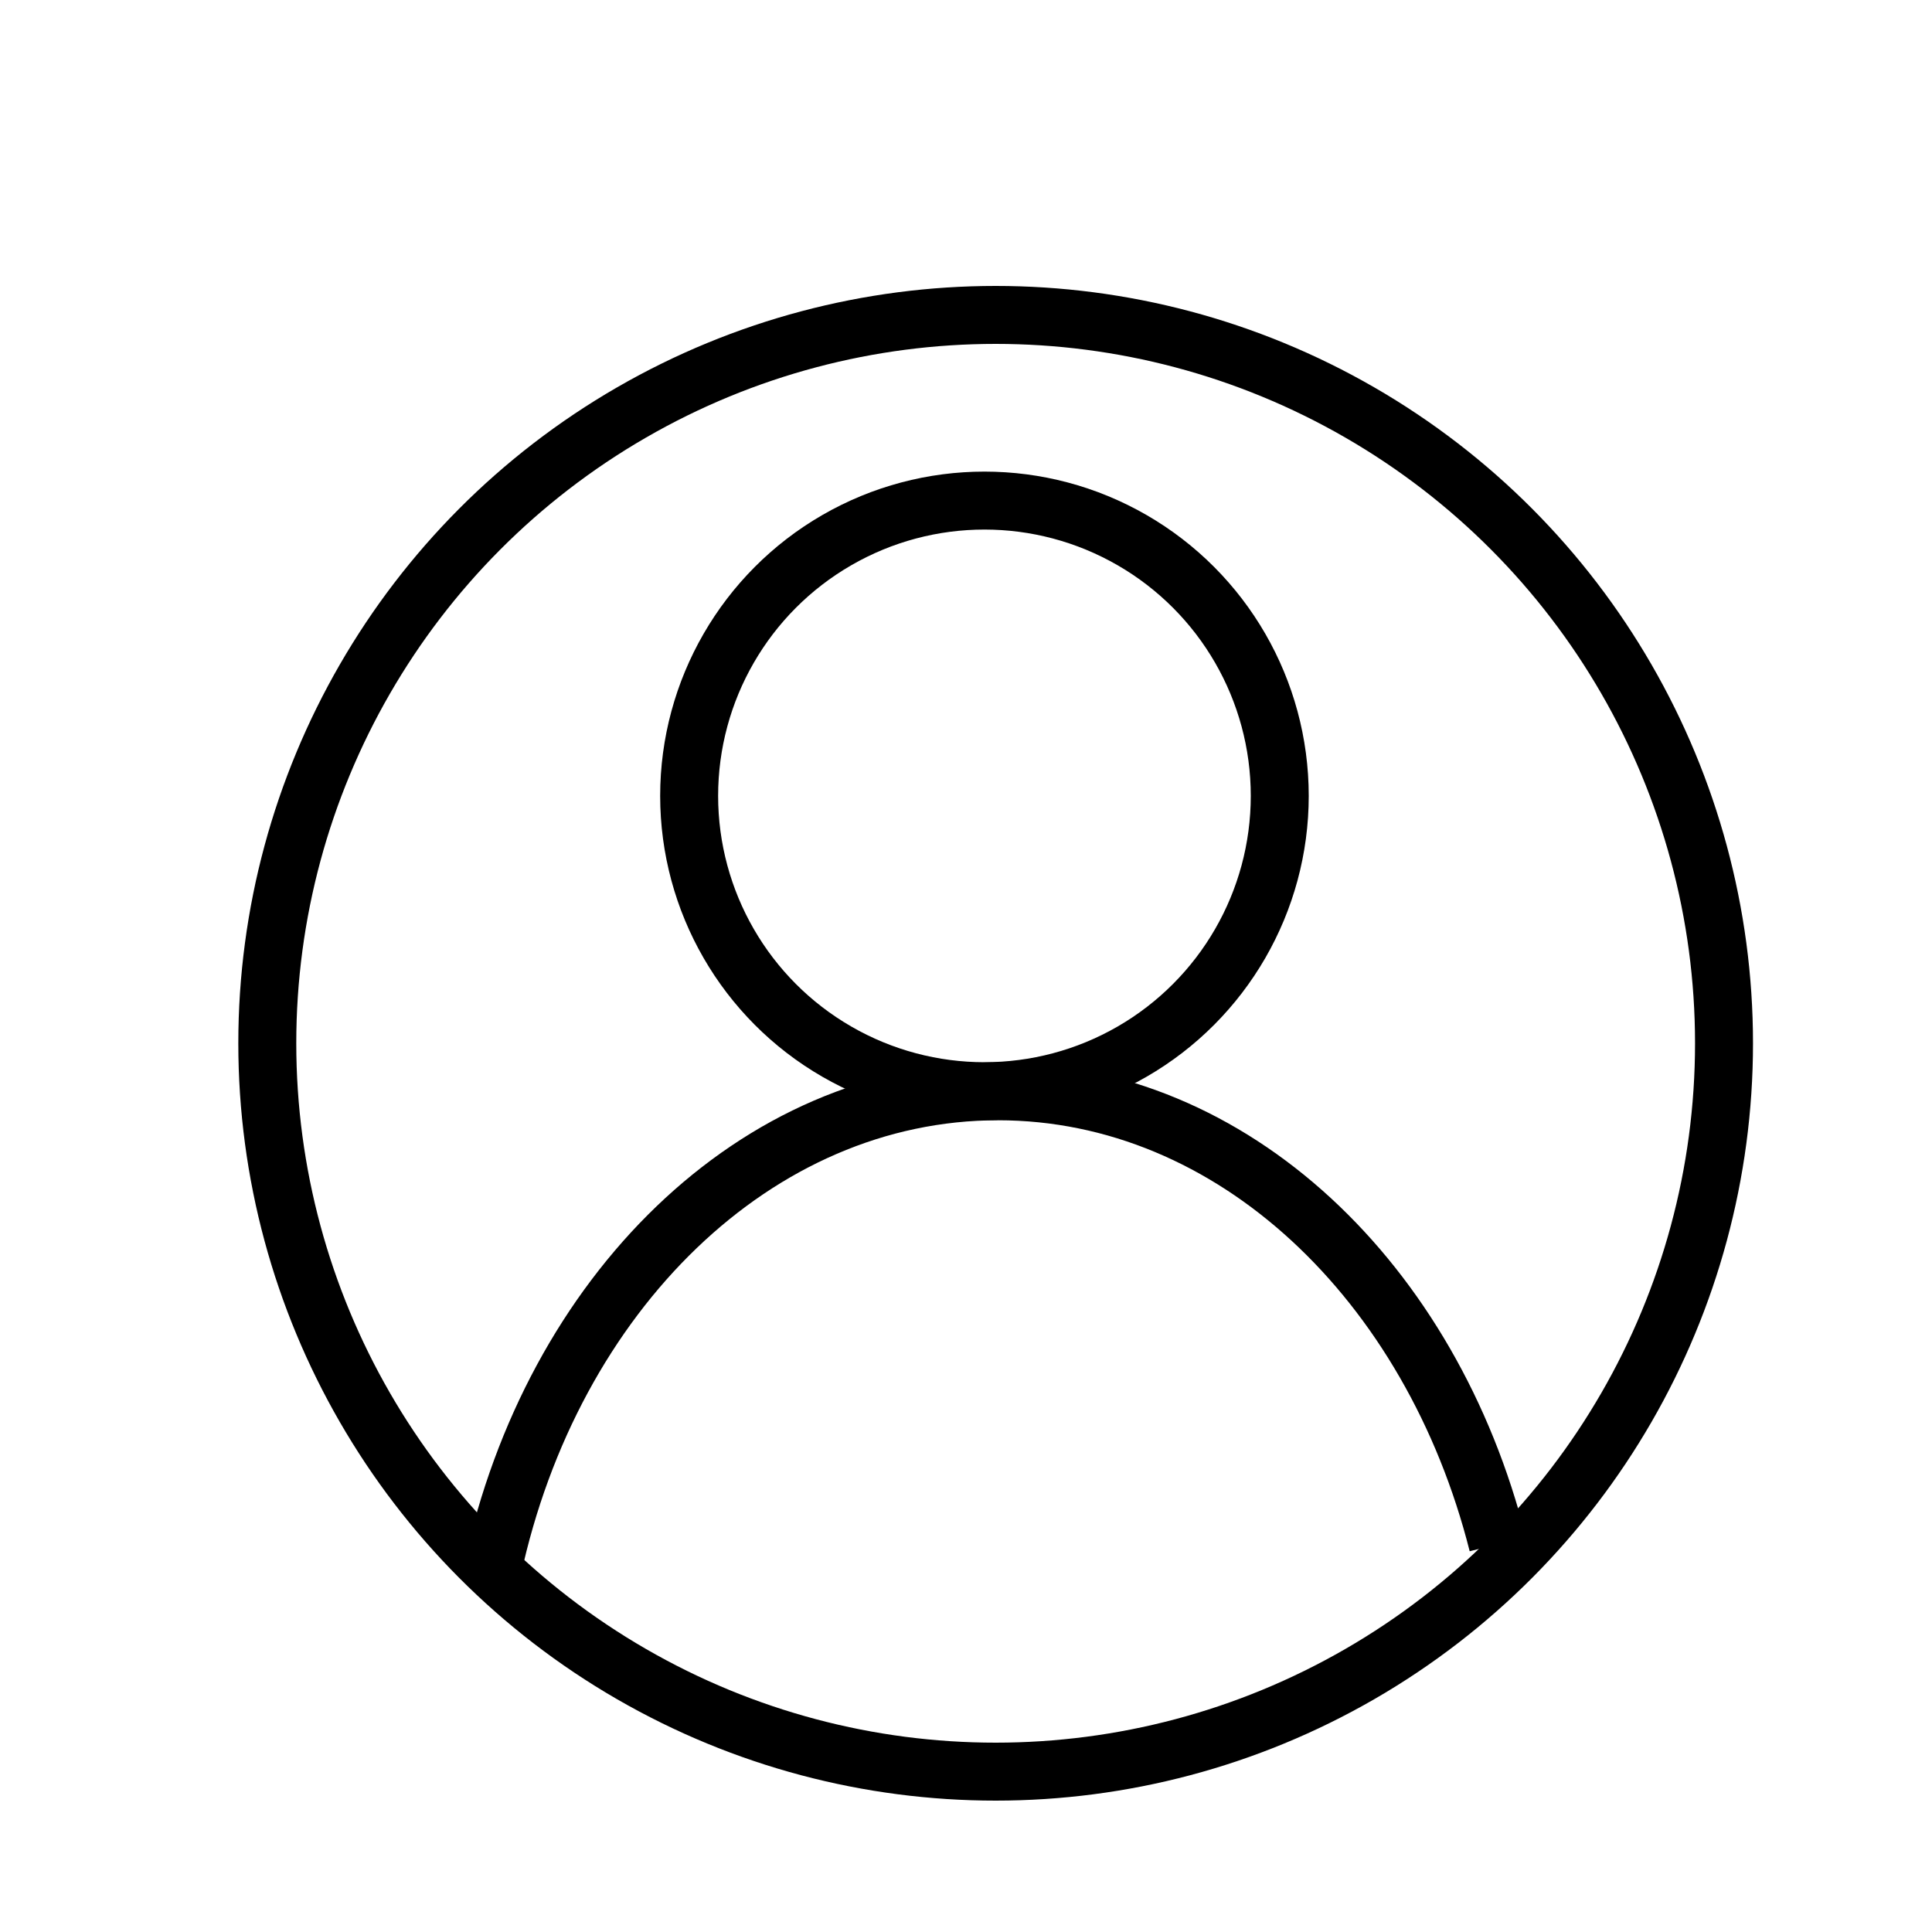 <?xml version="1.0" encoding="utf-8"?>
<!-- Generator: Adobe Illustrator 26.4.1, SVG Export Plug-In . SVG Version: 6.00 Build 0)  -->
<svg version="1.1" id="Layer_1" xmlns="http://www.w3.org/2000/svg" xmlns:xlink="http://www.w3.org/1999/xlink" x="0px" y="0px"
	 viewBox="0 0 200 200" style="enable-background:new 0 0 200 200;" xml:space="preserve">
<style type="text/css">
	.st0{fill:none;stroke:#000000;stroke-width:6;stroke-miterlimit:10;}
</style>
<circle class="st0" cx="103.07" cy="108" r="75.4"/>
<path class="st0" d="M50.97,162.5c6.15-28.52,27.26-49.53,52.35-49.53c24.31,0,44.87,19.72,51.73,46.88"/>
<circle class="st0" cx="101.91" cy="82.39" r="30.57"/>
</svg>

